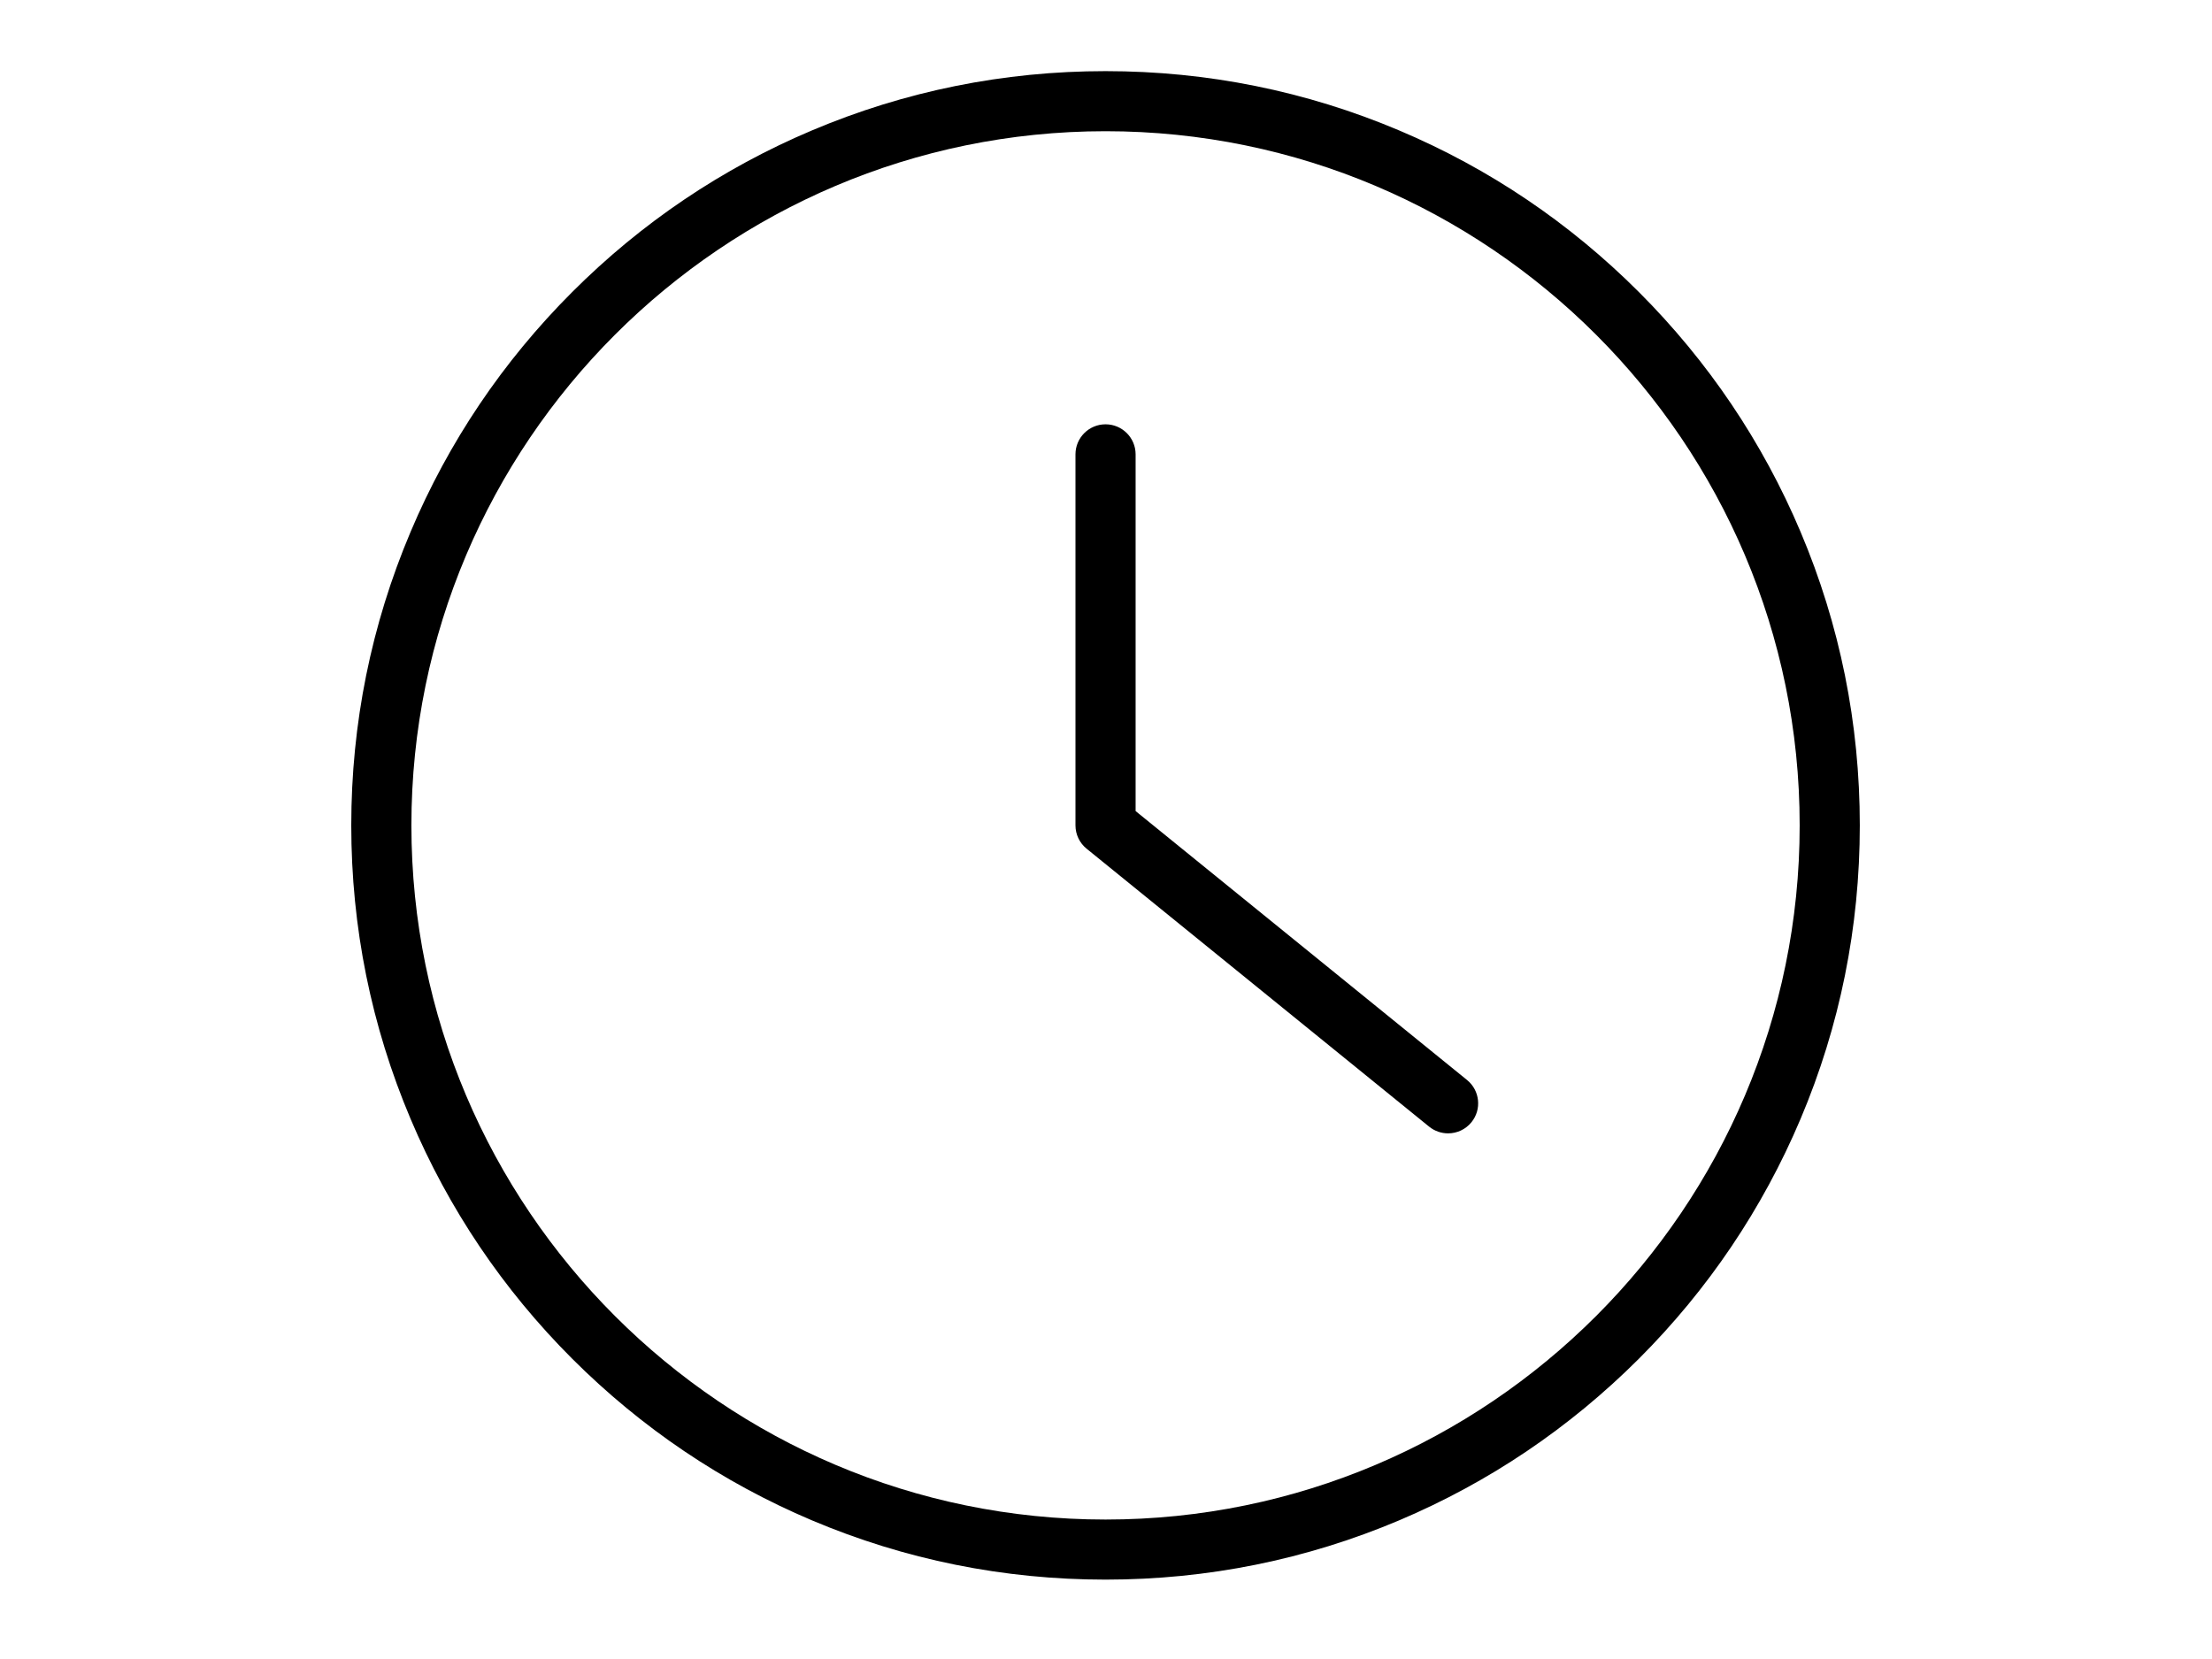 <svg xmlns="http://www.w3.org/2000/svg" xmlns:xlink="http://www.w3.org/1999/xlink" width="200" zoomAndPan="magnify" viewBox="0 0 150 112.5" height="150" preserveAspectRatio="xMidYMid meet" version="1.0"><defs><clipPath id="06d5cb361f"><path d="M 23.82 4.824 L 126.117 4.824 L 126.117 107.117 L 23.82 107.117 Z M 23.82 4.824 " clip-rule="nonzero"/></clipPath></defs><g clip-path="url(#06d5cb361f)"><path fill="#000000" d="M 74.969 103.043 C 49.012 103.043 27.898 81.926 27.898 55.969 C 27.898 30.016 49.012 8.898 74.969 8.898 C 100.926 8.898 122.039 30.016 122.039 55.969 C 122.039 81.926 100.926 103.043 74.969 103.043 Z M 122.098 36.062 C 119.52 29.969 115.832 24.5 111.137 19.805 C 106.438 15.105 100.969 11.418 94.879 8.844 C 88.57 6.176 81.871 4.824 74.969 4.824 C 68.066 4.824 61.367 6.176 55.059 8.844 C 48.969 11.418 43.5 15.105 38.801 19.805 C 34.105 24.5 30.418 29.969 27.844 36.062 C 25.176 42.367 23.82 49.066 23.82 55.969 C 23.82 62.875 25.176 69.574 27.844 75.879 C 30.418 81.969 34.105 87.441 38.801 92.137 C 43.5 96.832 48.969 100.52 55.059 103.098 C 61.367 105.766 68.066 107.117 74.969 107.117 C 81.871 107.117 88.57 105.766 94.879 103.098 C 100.969 100.52 106.438 96.832 111.137 92.137 C 115.832 87.441 119.52 81.969 122.098 75.879 C 124.766 69.574 126.117 62.875 126.117 55.969 C 126.117 49.066 124.766 42.367 122.098 36.062 " fill-opacity="1" fill-rule="nonzero"/></g><path fill="#000000" d="M 99.484 73.238 L 77.008 55 L 77.008 30.809 C 77.008 29.684 76.094 28.773 74.969 28.773 C 73.844 28.773 72.93 29.684 72.93 30.809 L 72.93 55.969 C 72.93 56.586 73.207 57.164 73.684 57.551 L 96.914 76.402 C 97.293 76.707 97.746 76.855 98.199 76.855 C 98.789 76.855 99.379 76.598 99.781 76.102 C 100.492 75.23 100.355 73.945 99.484 73.238 " fill-opacity="1" fill-rule="nonzero"/></svg>